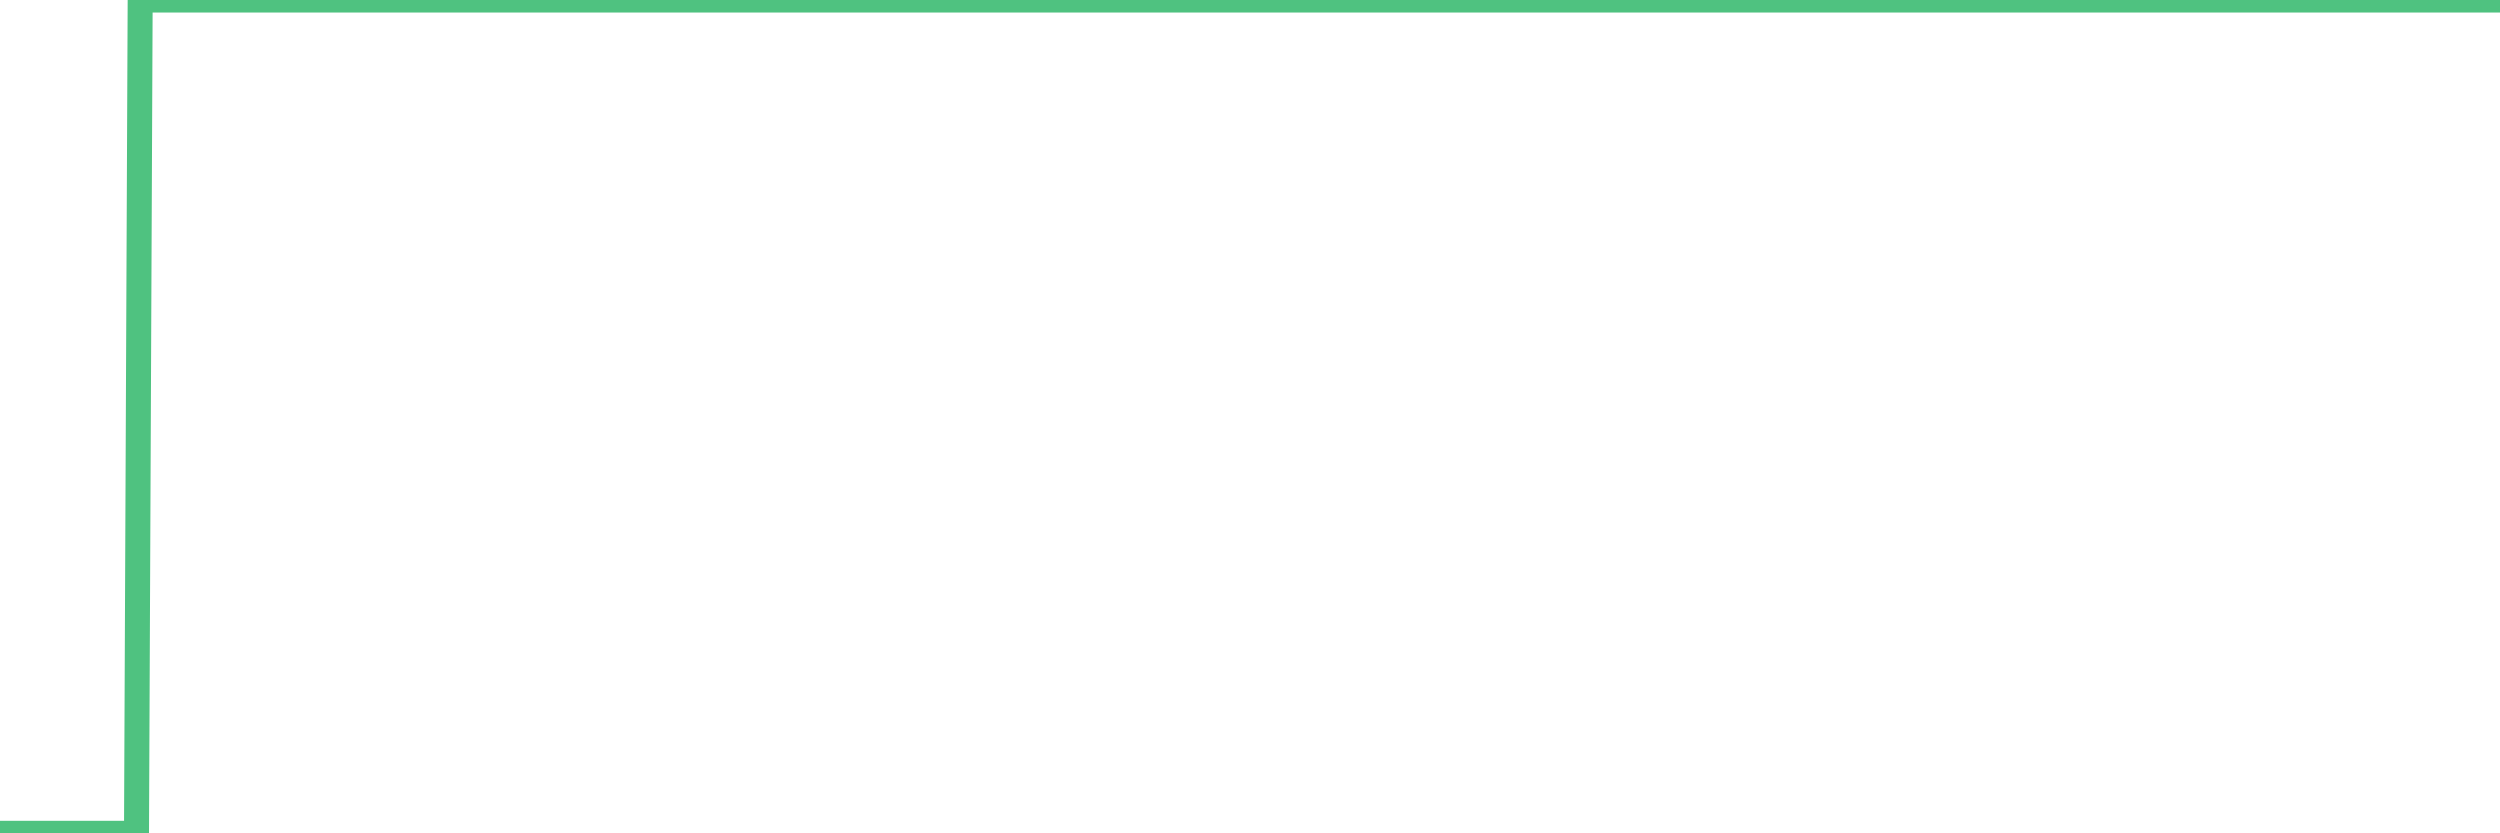<?xml version="1.0"?><svg width="150px" height="50px" xmlns="http://www.w3.org/2000/svg" xmlns:xlink="http://www.w3.org/1999/xlink"> <polyline fill="none" stroke="#4fc280" stroke-width="1.5px" stroke-linecap="round" stroke-miterlimit="5" points="0.00,50.00 0.22,50.00 0.45,50.00 0.67,50.00 0.89,50.00 1.12,50.00 1.34,50.00 1.56,50.00 1.79,50.00 1.94,50.00 2.16,50.00 2.38,50.00 2.61,50.00 2.83,50.00 3.05,50.00 3.28,50.00 3.50,50.00 3.65,50.00 3.87,50.00 4.09,50.00 4.32,50.00 4.54,50.00 4.76,50.00 4.99,50.00 5.21,50.00 5.36,50.00 5.58,50.00 5.81,50.00 6.03,50.00 6.25,50.00 6.48,50.00 6.70,50.00 6.92,50.00 7.07,50.00 7.30,50.00 7.52,50.00 7.74,50.00 7.96,50.00 8.19,50.00 8.41,-0.00 8.63,-0.00 8.78,-0.00 9.01,-0.00 9.23,-0.00 9.45,-0.00 9.68,-0.00 9.90,-0.00 10.12,-0.00 10.35,-0.00 10.50,-0.00 10.72,-0.00 10.94,-0.00 11.17,-0.00 11.39,-0.00 11.61,-0.00 11.84,-0.00 12.06,-0.00 12.21,-0.00 12.43,-0.00 12.65,-0.00 12.88,-0.00 13.10,-0.00 13.32,-0.00 13.55,-0.00 13.77,-0.00 13.92,-0.00 14.14,-0.00 14.37,-0.00 14.59,-0.00 14.81,-0.00 15.04,-0.00 15.26,-0.00 15.48,-0.00 15.63,-0.00 15.86,-0.00 16.08,-0.00 16.30,-0.00 16.53,-0.00 16.75,-0.00 16.97,-0.00 17.20,-0.00 17.42,-0.00 17.57,-0.00 17.79,-0.00 18.01,-0.00 18.24,-0.00 18.46,-0.00 18.68,-0.00 18.91,-0.00 19.13,-0.00 19.28,-0.00 19.50,-0.00 19.73,-0.00 19.95,-0.00 20.17,-0.00 20.40,-0.00 20.62,-0.00 20.84,-0.00 20.99,-0.00 21.22,-0.00 21.44,-0.00 21.66,-0.00 21.89,-0.00 22.11,-0.00 22.33,-0.00 22.55,-0.00 22.70,-0.00 22.93,-0.00 23.15,-0.00 23.37,-0.00 23.60,-0.00 23.82,-0.00 24.04,-0.00 24.27,-0.00 24.42,-0.00 24.64,-0.00 24.86,-0.00 25.09,-0.00 25.31,-0.00 25.53,-0.00 25.76,-0.00 25.98,-0.00 26.13,-0.00 26.35,-0.00 26.57,-0.00 26.80,-0.00 27.02,-0.00 27.24,-0.00 27.47,-0.00 27.69,-0.00 27.84,-0.00 28.06,-0.00 28.29,-0.00 28.51,-0.00 28.73,-0.00 28.96,-0.00 29.18,-0.00 29.40,-0.00 29.55,-0.00 29.78,-0.00 30.00,-0.00 30.22,-0.00 30.45,-0.00 30.67,-0.00 30.89,-0.00 31.12,-0.00 31.26,-0.00 31.49,-0.00 31.71,-0.00 31.93,-0.00 32.16,-0.00 32.38,-0.00 32.60,-0.00 32.83,-0.00 33.05,-0.00 33.20,-0.00 33.42,-0.00 33.65,-0.00 33.87,-0.00 34.09,-0.00 34.32,-0.00 34.54,-0.00 34.76,-0.00 34.91,-0.00 35.14,-0.00 35.36,-0.00 35.58,-0.00 35.81,-0.00 36.03,-0.00 36.25,-0.00 36.48,-0.00 36.62,-0.00 36.85,-0.00 37.07,-0.00 37.29,-0.00 37.52,-0.00 37.74,-0.00 37.96,-0.00 38.19,-0.00 38.34,-0.00 38.56,-0.00 38.78,-0.00 39.01,-0.00 39.23,-0.00 39.45,-0.00 39.68,-0.00 39.90,-0.00 40.05,-0.00 40.27,-0.00 40.49,-0.00 40.72,-0.00 40.94,-0.00 41.16,-0.00 41.39,-0.00 41.61,-0.00 41.76,-0.00 41.98,-0.00 42.21,-0.00 42.43,-0.00 42.65,-0.00 42.88,-0.00 43.10,-0.00 43.32,-0.00 43.47,-0.00 43.70,-0.00 43.92,-0.00 44.14,-0.00 44.37,-0.00 44.59,-0.00 44.81,-0.00 45.04,-0.00 45.18,-0.00 45.41,-0.00 45.63,-0.00 45.85,-0.00 46.08,-0.00 46.30,-0.00 46.52,-0.00 46.75,-0.00 46.90,-0.00 47.12,-0.00 47.34,-0.00 47.57,-0.00 47.79,-0.00 48.01,-0.00 48.24,-0.00 48.46,-0.00 48.68,-0.00 48.83,-0.00 49.06,-0.00 49.28,-0.00 49.50,-0.00 49.73,-0.00 49.95,-0.00 50.17,-0.00 50.40,-0.00 50.54,-0.00 50.77,-0.00 50.99,-0.00 51.21,-0.00 51.44,-0.00 51.66,-0.00 51.88,-0.00 52.11,-0.00 52.26,-0.00 52.48,-0.00 52.70,-0.00 52.93,-0.00 53.15,-0.00 53.37,-0.00 53.60,-0.00 53.82,-0.00 53.97,-0.00 54.19,-0.00 54.41,-0.00 54.64,-0.00 54.86,-0.00 55.08,-0.00 55.31,-0.00 55.53,-0.00 55.68,-0.00 55.90,-0.00 56.13,-0.00 56.35,-0.00 56.57,-0.00 56.80,-0.00 57.02,-0.00 57.24,-0.00 57.39,-0.00 57.62,-0.00 57.84,-0.00 58.06,-0.00 58.29,-0.00 58.51,-0.00 58.73,-0.00 58.96,-0.00 59.10,-0.00 59.33,-0.00 59.55,-0.00 59.77,-0.00 60.00,-0.00 60.22,-0.00 60.44,-0.00 60.67,-0.00 60.82,-0.00 61.04,-0.00 61.26,-0.00 61.49,-0.00 61.71,-0.00 61.93,-0.00 62.16,-0.00 62.38,-0.00 62.53,-0.00 62.75,-0.00 62.98,-0.00 63.20,-0.00 63.42,-0.00 63.65,-0.00 63.87,-0.00 64.09,-0.00 64.24,-0.00 64.46,-0.00 64.69,-0.00 64.91,-0.00 65.13,-0.00 65.36,-0.00 65.58,-0.00 65.80,-0.00 66.03,-0.00 66.18,-0.00 66.40,-0.00 66.62,-0.00 66.85,-0.00 67.07,-0.00 67.29,-0.00 67.52,-0.00 67.74,-0.00 67.89,-0.00 68.11,-0.00 68.33,-0.00 68.56,-0.00 68.78,-0.00 69.00,-0.00 69.23,-0.00 69.45,-0.00 69.60,-0.00 69.82,-0.00 70.05,-0.00 70.27,-0.00 70.49,-0.00 70.72,-0.00 70.94,-0.00 71.16,-0.00 71.31,-0.00 71.54,-0.00 71.76,-0.00 71.98,-0.00 72.21,-0.00 72.43,-0.00 72.65,-0.00 72.88,-0.00 73.02,-0.00 73.25,-0.00 73.47,-0.00 73.69,-0.00 73.92,-0.00 74.14,-0.00 74.36,-0.00 74.59,-0.00 74.74,-0.00 74.96,-0.00 75.18,-0.00 75.41,-0.00 75.63,-0.00 75.85,-0.00 76.08,-0.00 76.30,-0.00 76.45,-0.00 76.67,-0.00 76.90,-0.00 77.12,-0.00 77.34,-0.00 77.57,-0.00 77.79,-0.00 78.01,-0.00 78.16,-0.00 78.38,-0.00 78.61,-0.00 78.83,-0.00 79.05,-0.00 79.28,-0.00 79.50,-0.00 79.72,-0.00 79.87,-0.00 80.10,-0.00 80.32,-0.00 80.54,-0.00 80.77,-0.00 80.99,-0.00 81.21,-0.00 81.44,-0.00 81.66,-0.00 81.81,-0.00 82.03,-0.00 82.25,-0.00 82.48,-0.00 82.70,-0.00 82.92,-0.00 83.15,-0.00 83.37,-0.00 83.52,-0.00 83.74,-0.00 83.97,-0.00 84.19,-0.00 84.41,-0.00 84.64,-0.00 84.86,-0.00 85.08,-0.00 85.23,-0.00 85.46,-0.00 85.68,-0.00 85.90,-0.00 86.13,-0.00 86.35,-0.00 86.57,-0.00 86.80,-0.00 86.94,-0.00 87.17,-0.00 87.39,-0.00 87.61,-0.00 87.84,-0.00 88.06,-0.00 88.28,-0.00 88.51,-0.00 88.66,-0.00 88.88,-0.00 89.10,-0.00 89.33,-0.00 89.55,-0.00 89.77,-0.00 90.00,-0.00 90.22,-0.00 90.37,-0.00 90.59,-0.00 90.82,-0.00 91.04,-0.00 91.26,-0.00 91.49,-0.00 91.71,-0.00 91.93,-0.00 92.08,-0.00 92.30,-0.00 92.53,-0.00 92.75,-0.00 92.97,-0.00 93.20,-0.00 93.42,-0.00 93.64,-0.00 93.79,-0.00 94.02,-0.00 94.24,-0.00 94.46,-0.00 94.69,-0.00 94.91,-0.00 95.13,-0.00 95.36,-0.00 95.51,-0.00 95.73,-0.00 95.95,-0.00 96.18,-0.00 96.40,-0.00 96.62,-0.00 96.84,-0.00 97.07,-0.00 97.29,-0.00 97.44,-0.00 97.66,-0.00 97.89,-0.00 98.11,-0.00 98.33,-0.00 98.56,-0.00 98.78,-0.00 99.00,-0.00 99.15,-0.00 99.38,-0.00 99.60,-0.00 99.82,-0.00 100.05,-0.00 100.27,-0.00 100.49,-0.00 100.72,-0.00 100.86,-0.00 101.09,-0.00 101.31,-0.00 101.53,-0.00 101.76,-0.00 101.98,-0.00 102.20,-0.00 102.43,-0.00 102.58,-0.00 102.80,-0.00 103.02,-0.00 103.25,-0.00 103.47,-0.00 103.69,-0.00 103.92,-0.00 104.14,-0.00 104.29,-0.00 104.51,-0.00 104.74,-0.00 104.96,-0.00 105.18,-0.00 105.41,-0.00 105.63,-0.00 105.85,-0.00 106.00,-0.00 106.22,-0.00 106.45,-0.00 106.67,-0.00 106.89,-0.00 107.12,-0.00 107.34,-0.00 107.56,-0.00 107.71,-0.00 107.94,-0.00 108.16,-0.00 108.38,-0.00 108.61,-0.00 108.83,-0.00 109.05,-0.00 109.28,-0.00 109.43,-0.00 109.65,-0.00 109.87,-0.00 110.10,-0.00 110.32,-0.00 110.54,-0.00 110.77,-0.00 110.99,-0.00 111.14,-0.00 111.36,-0.00 111.58,-0.00 111.81,-0.00 112.03,-0.00 112.25,-0.00 112.48,-0.00 112.70,-0.00 112.92,-0.00 113.07,-0.00 113.30,-0.00 113.52,-0.00 113.74,-0.00 113.97,-0.00 114.19,-0.00 114.41,-0.00 114.64,-0.00 114.78,-0.00 115.01,-0.00 115.23,-0.00 115.45,-0.00 115.68,-0.00 115.90,-0.00 116.12,-0.00 116.35,-0.00 116.50,-0.00 116.72,-0.00 116.94,-0.00 117.17,-0.00 117.39,-0.00 117.61,-0.00 117.84,-0.00 118.06,-0.00 118.21,-0.00 118.43,-0.00 118.66,-0.00 118.88,-0.00 119.10,-0.00 119.33,-0.00 119.55,-0.00 119.77,-0.00 119.92,-0.00 120.14,-0.00 120.37,-0.00 120.59,-0.00 120.81,-0.00 121.04,-0.00 121.26,-0.00 121.48,-0.00 121.63,-0.00 121.86,-0.00 122.08,-0.00 122.30,-0.00 122.53,-0.00 122.75,-0.00 122.97,-0.00 123.20,-0.00 123.35,-0.00 123.57,-0.00 123.79,-0.00 124.02,-0.00 124.24,-0.00 124.46,-0.00 124.69,-0.00 124.91,-0.00 125.06,-0.00 125.28,-0.00 125.50,-0.00 125.73,-0.00 125.95,-0.00 126.17,-0.00 126.40,-0.00 126.62,-0.00 126.77,-0.00 126.99,-0.00 127.22,-0.00 127.44,-0.00 127.66,-0.00 127.89,-0.00 128.11,-0.00 128.33,-0.00 128.48,-0.00 128.70,-0.00 128.93,-0.00 129.15,-0.00 129.37,-0.00 129.60,-0.00 129.82,-0.00 130.04,-0.00 130.27,-0.00 130.42,-0.00 130.64,-0.00 130.86,-0.00 131.09,-0.00 131.31,-0.00 131.53,-0.00 131.76,-0.00 131.98,-0.00 132.13,-0.00 132.35,-0.00 132.58,-0.00 132.80,-0.00 133.02,-0.00 133.25,-0.00 133.47,-0.00 133.69,-0.00 133.84,-0.00 134.06,-0.00 134.29,-0.00 134.51,-0.00 134.73,-0.00 134.96,-0.00 135.18,-0.00 135.40,-0.00 135.55,-0.00 135.78,-0.00 136.00,-0.00 136.22,-0.00 136.45,-0.00 136.67,-0.00 136.89,-0.00 137.12,-0.00 137.27,-0.00 137.49,-0.00 137.71,-0.00 137.94,-0.00 138.16,-0.00 138.38,-0.00 138.61,-0.00 138.83,-0.00 138.98,-0.00 139.20,-0.00 139.42,-0.00 139.65,-0.00 139.87,-0.00 140.09,-0.00 140.32,-0.00 140.54,-0.00 140.69,-0.00 140.91,-0.00 141.14,-0.00 141.36,-0.00 141.58,-0.00 141.81,-0.00 142.03,-0.00 142.25,-0.00 142.40,-0.00 142.62,-0.00 142.85,-0.00 143.07,-0.00 143.29,-0.00 143.52,-0.00 143.74,-0.00 143.96,-0.00 144.11,-0.00 144.34,-0.00 144.56,-0.00 144.78,-0.00 145.01,-0.00 145.23,-0.00 145.45,-0.00 145.68,-0.00 145.90,-0.00 146.05,-0.00 146.27,-0.00 146.50,-0.00 146.72,-0.00 146.94,-0.00 147.17,-0.00 147.39,-0.00 147.61,-0.00 147.76,-0.00 147.98,-0.00 148.21,-0.00 148.43,-0.00 148.65,-0.00 148.88,-0.00 149.10,-0.00 149.32,-0.00 149.47,-0.00 149.70,-0.00 149.92,-0.00 150.00,-0.00 "/></svg>